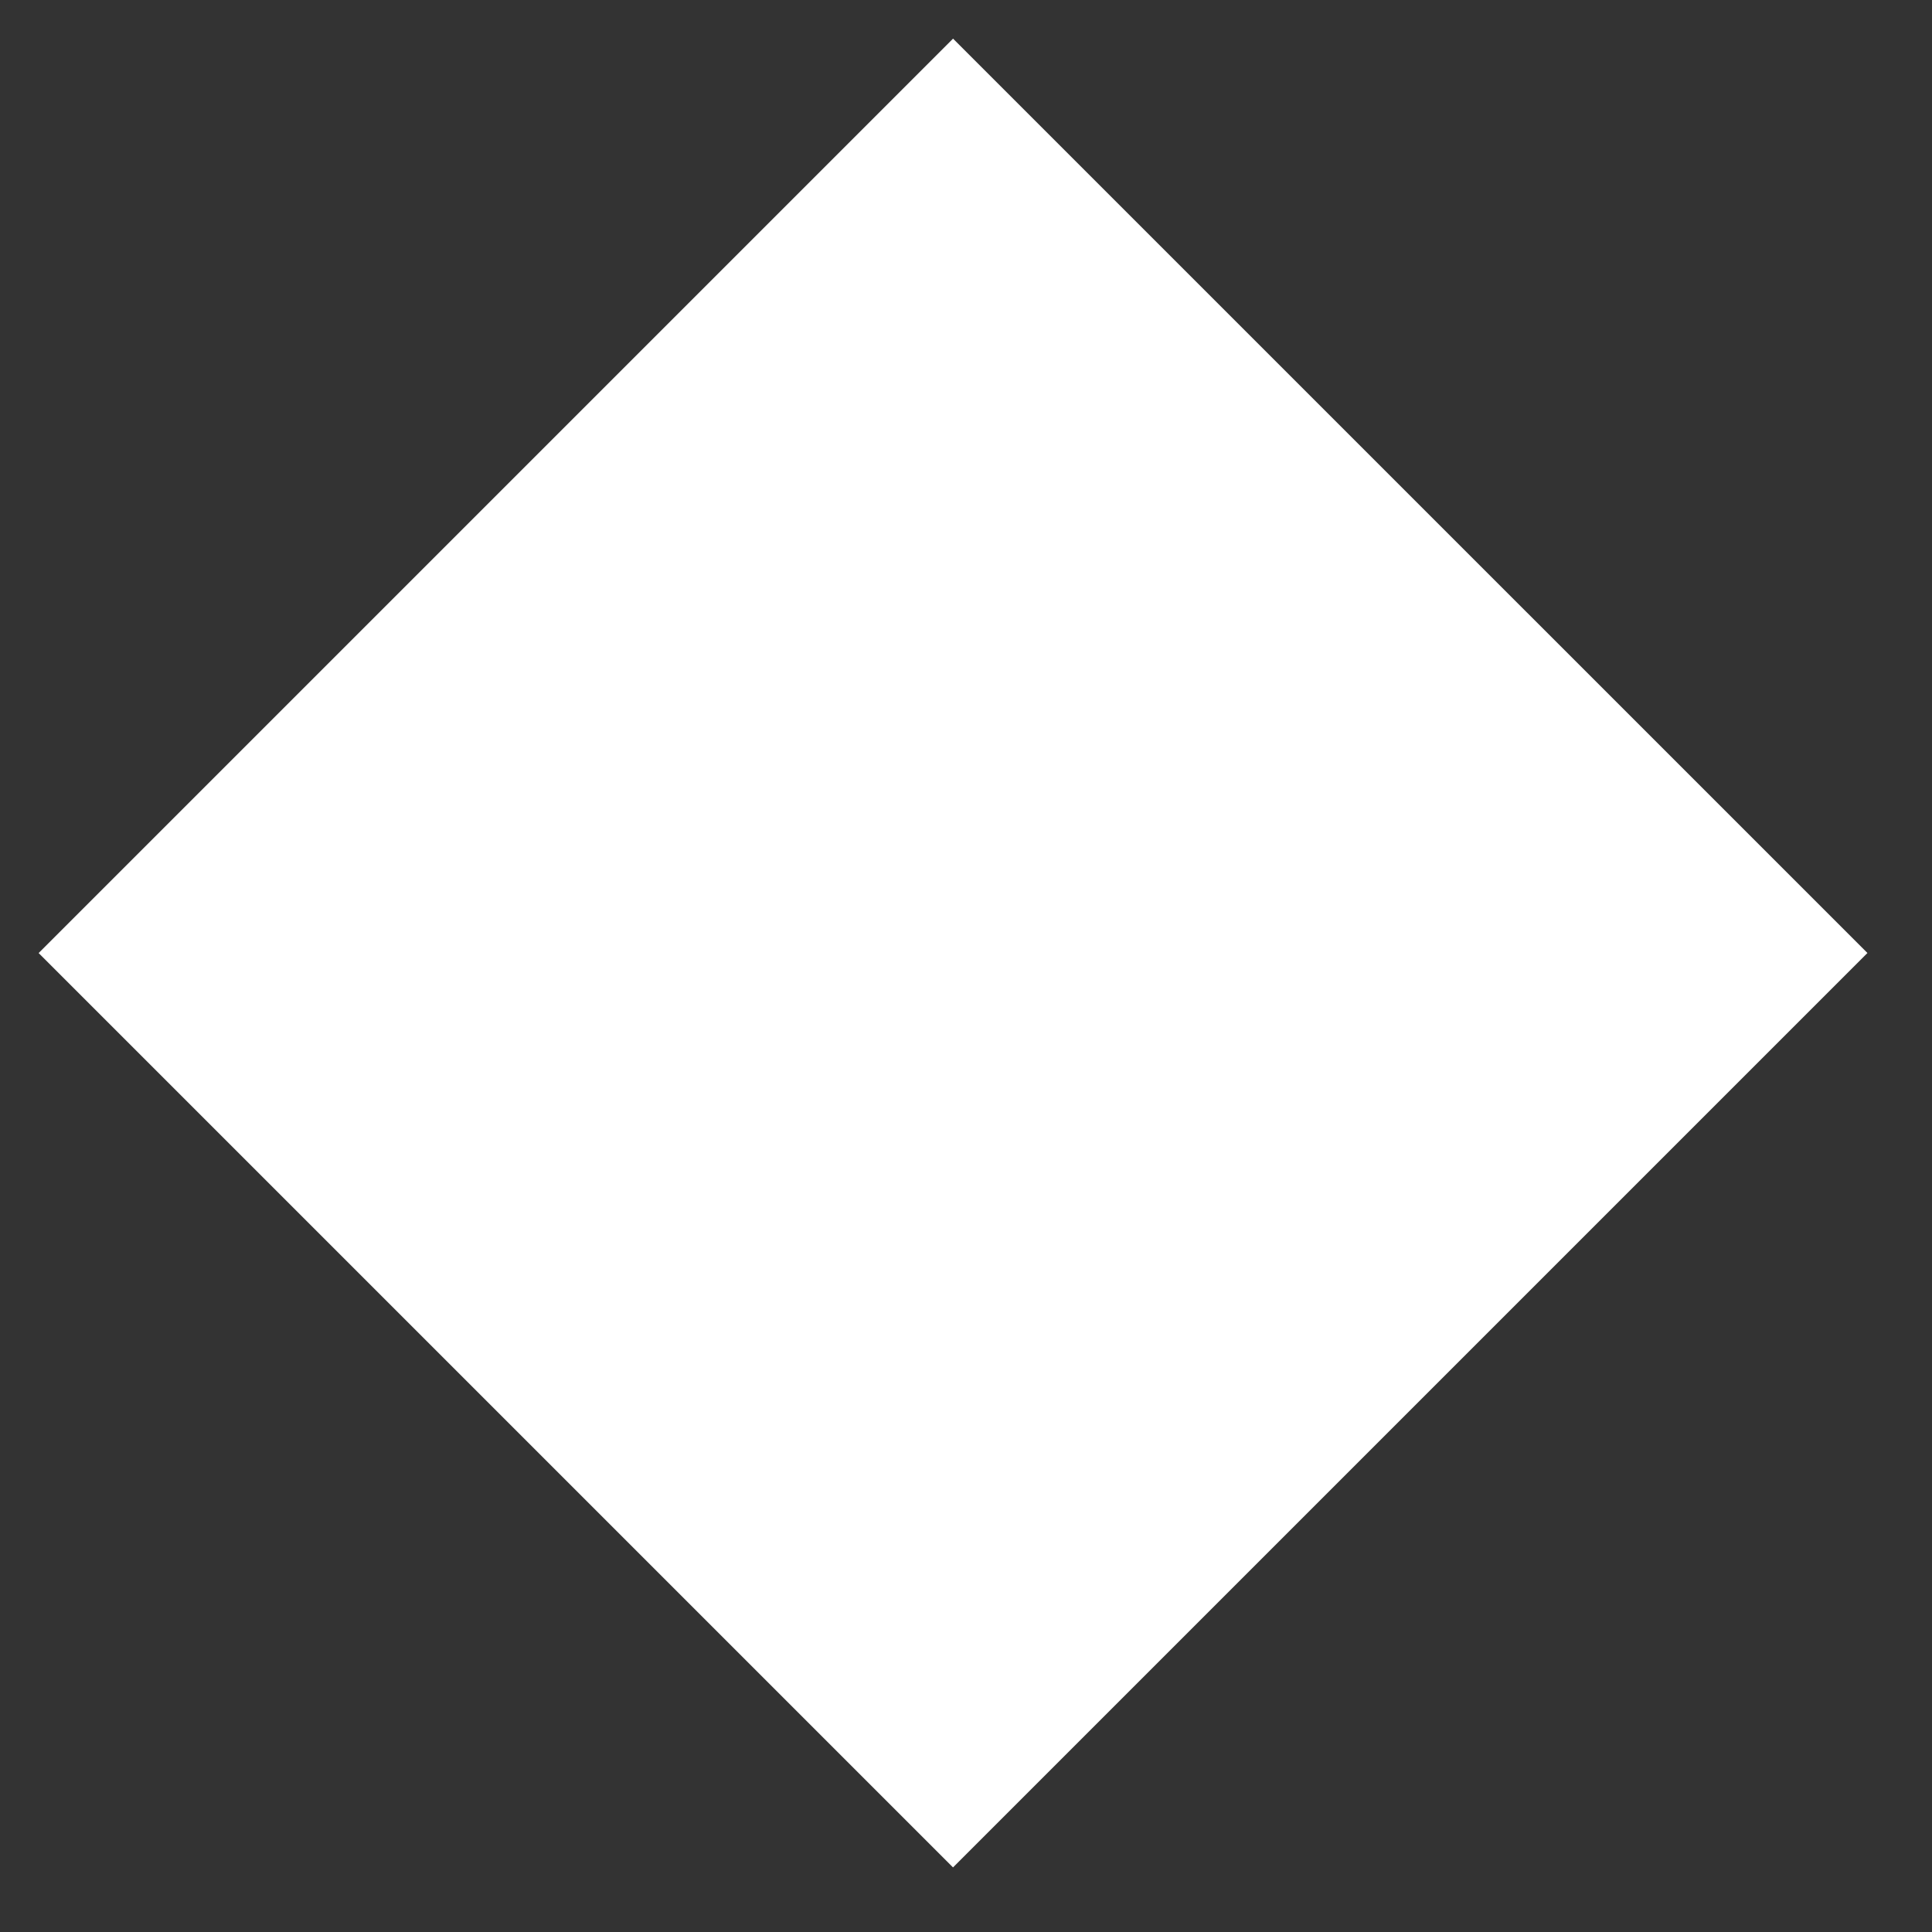 <?xml version="1.0" encoding="UTF-8"?> <svg xmlns="http://www.w3.org/2000/svg" viewBox="0 0 100 100" fill-rule="evenodd"><rect x="0" y="0" width="100" height="100" fill="#333333" stroke="none"/><path d="M49.33 2 2 49.33l47.328 47.327 47.33-47.33L49.33 2Z" fill="#ffffff"></path></svg> 